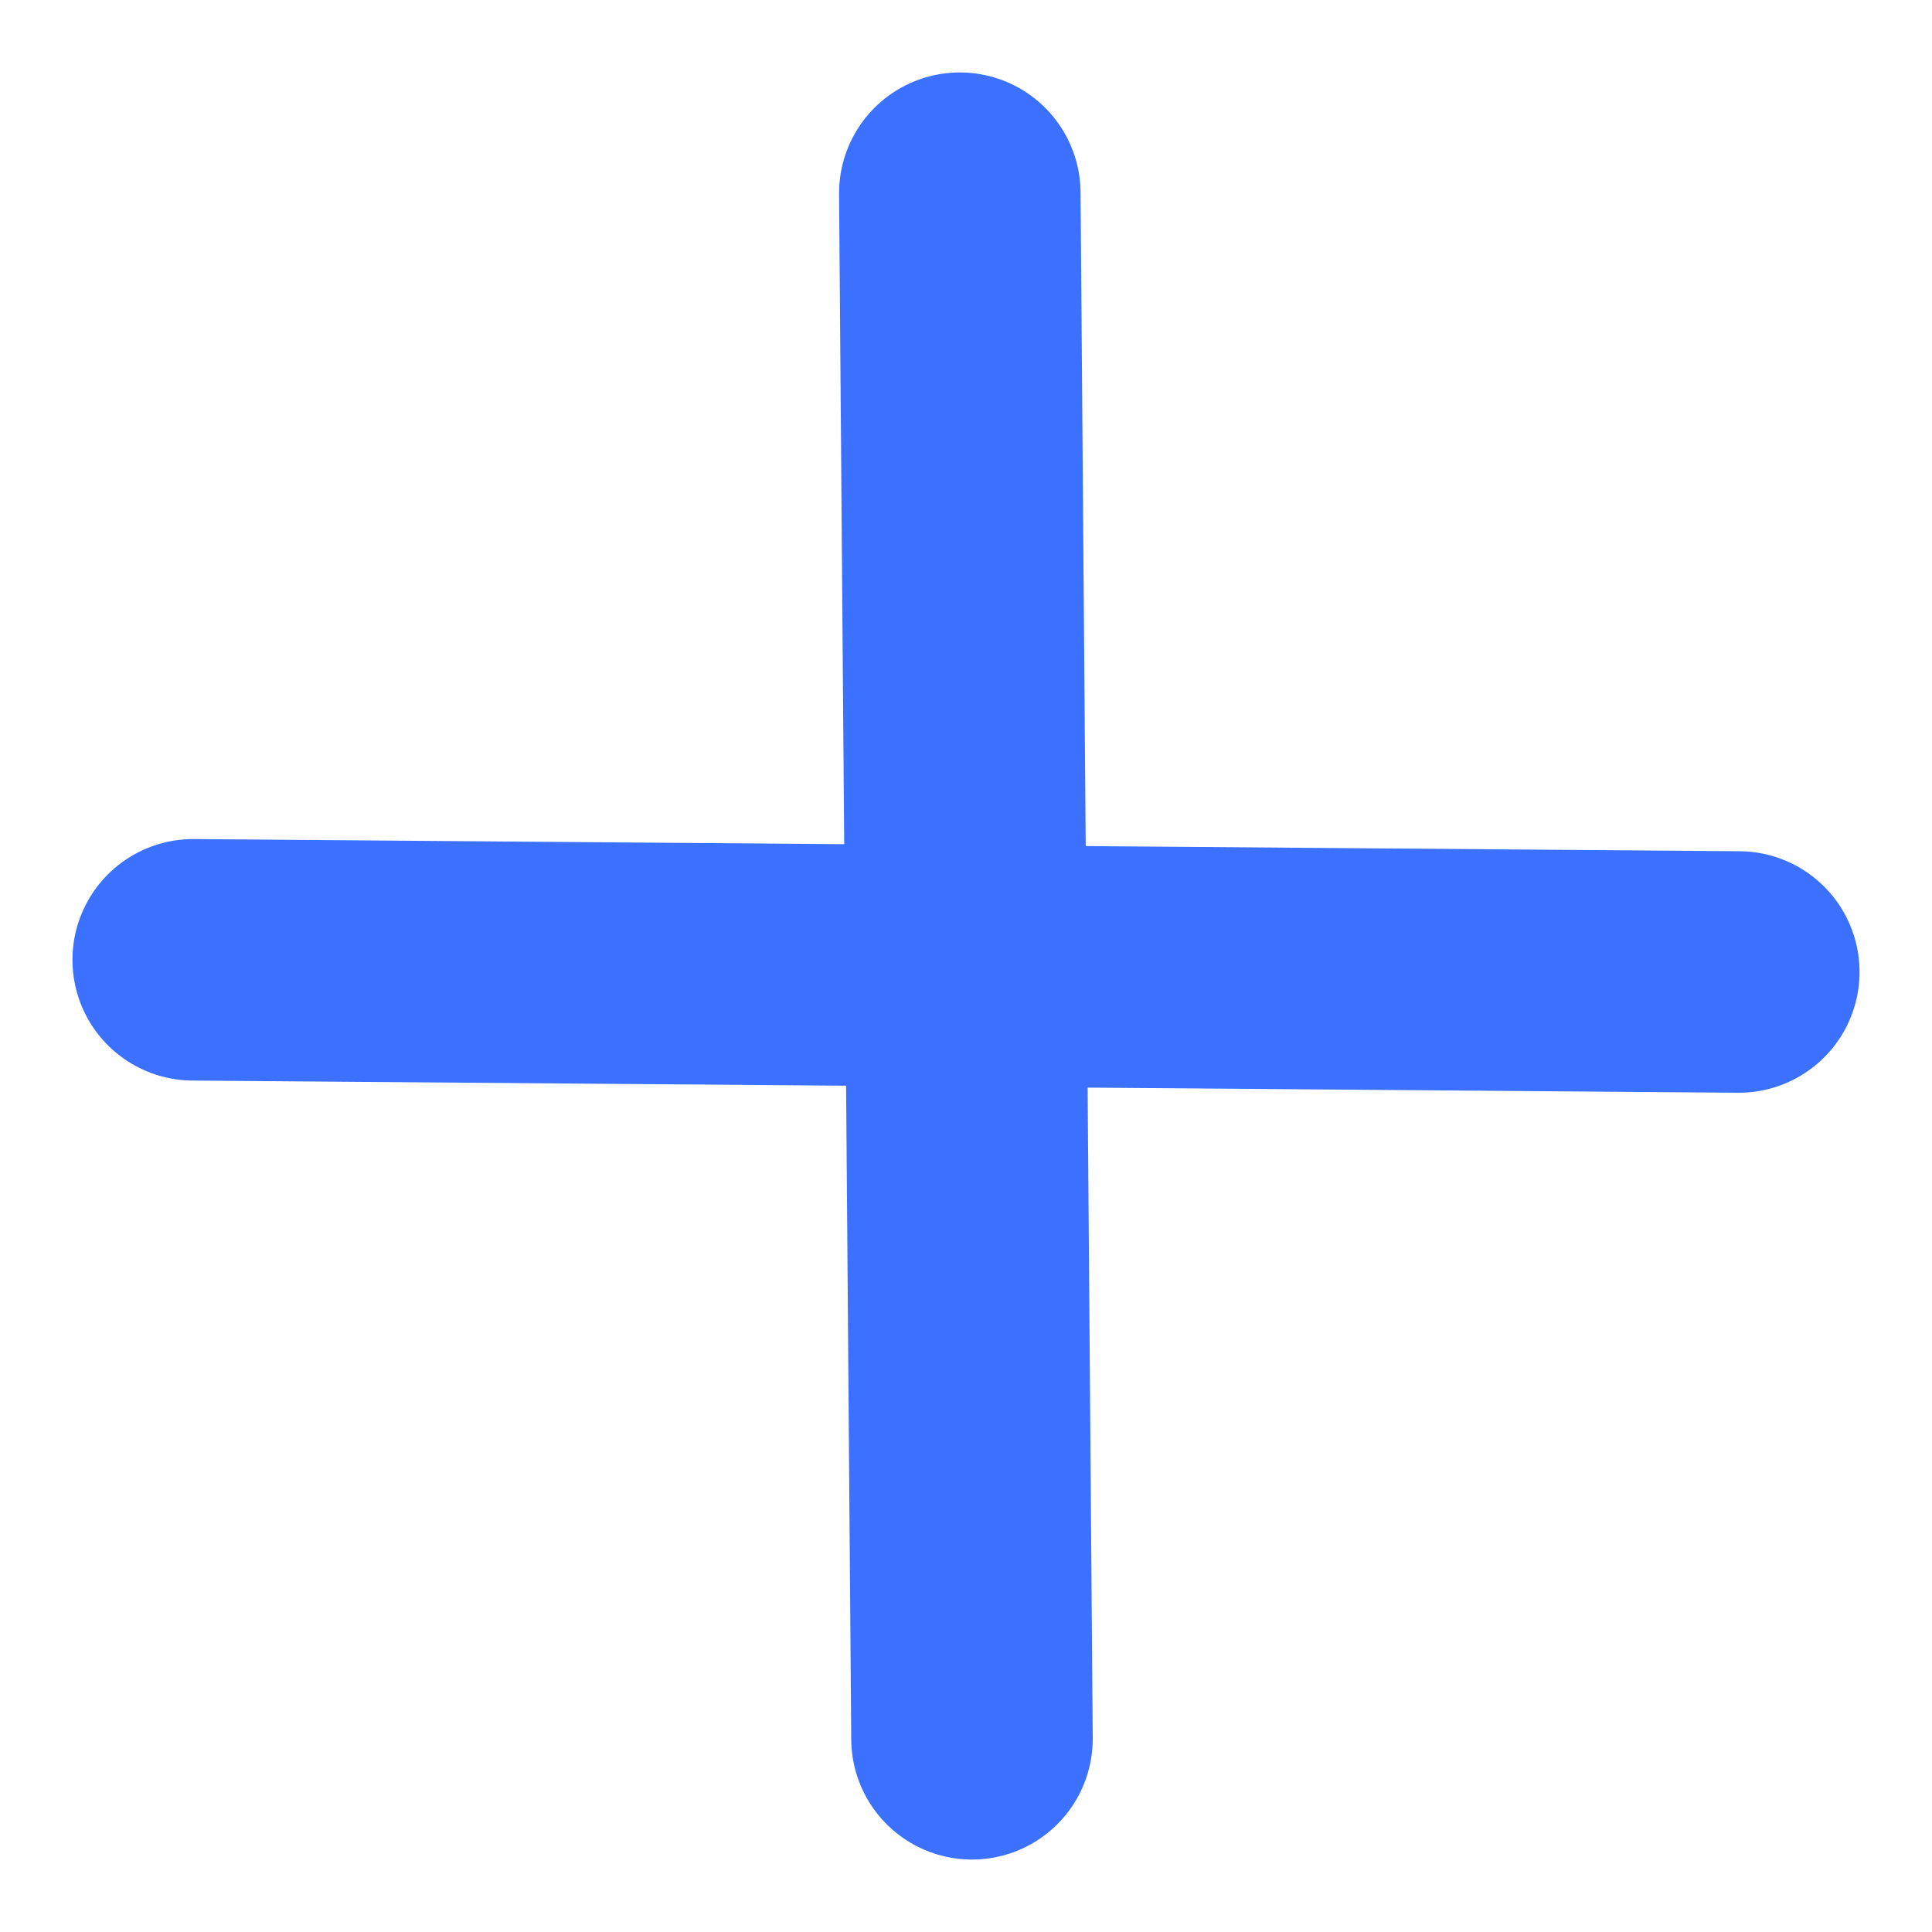 <svg width="10" height="10" viewBox="0 0 10 10" fill="none" xmlns="http://www.w3.org/2000/svg">
<path d="M4.968 1L5.031 9" stroke="#3B71FE" stroke-width="1.25" stroke-linecap="round" stroke-linejoin="round"/>
<path d="M1 4.968L9 5.031" stroke="#3B71FE" stroke-width="1.25" stroke-linecap="round" stroke-linejoin="round"/>
</svg>
